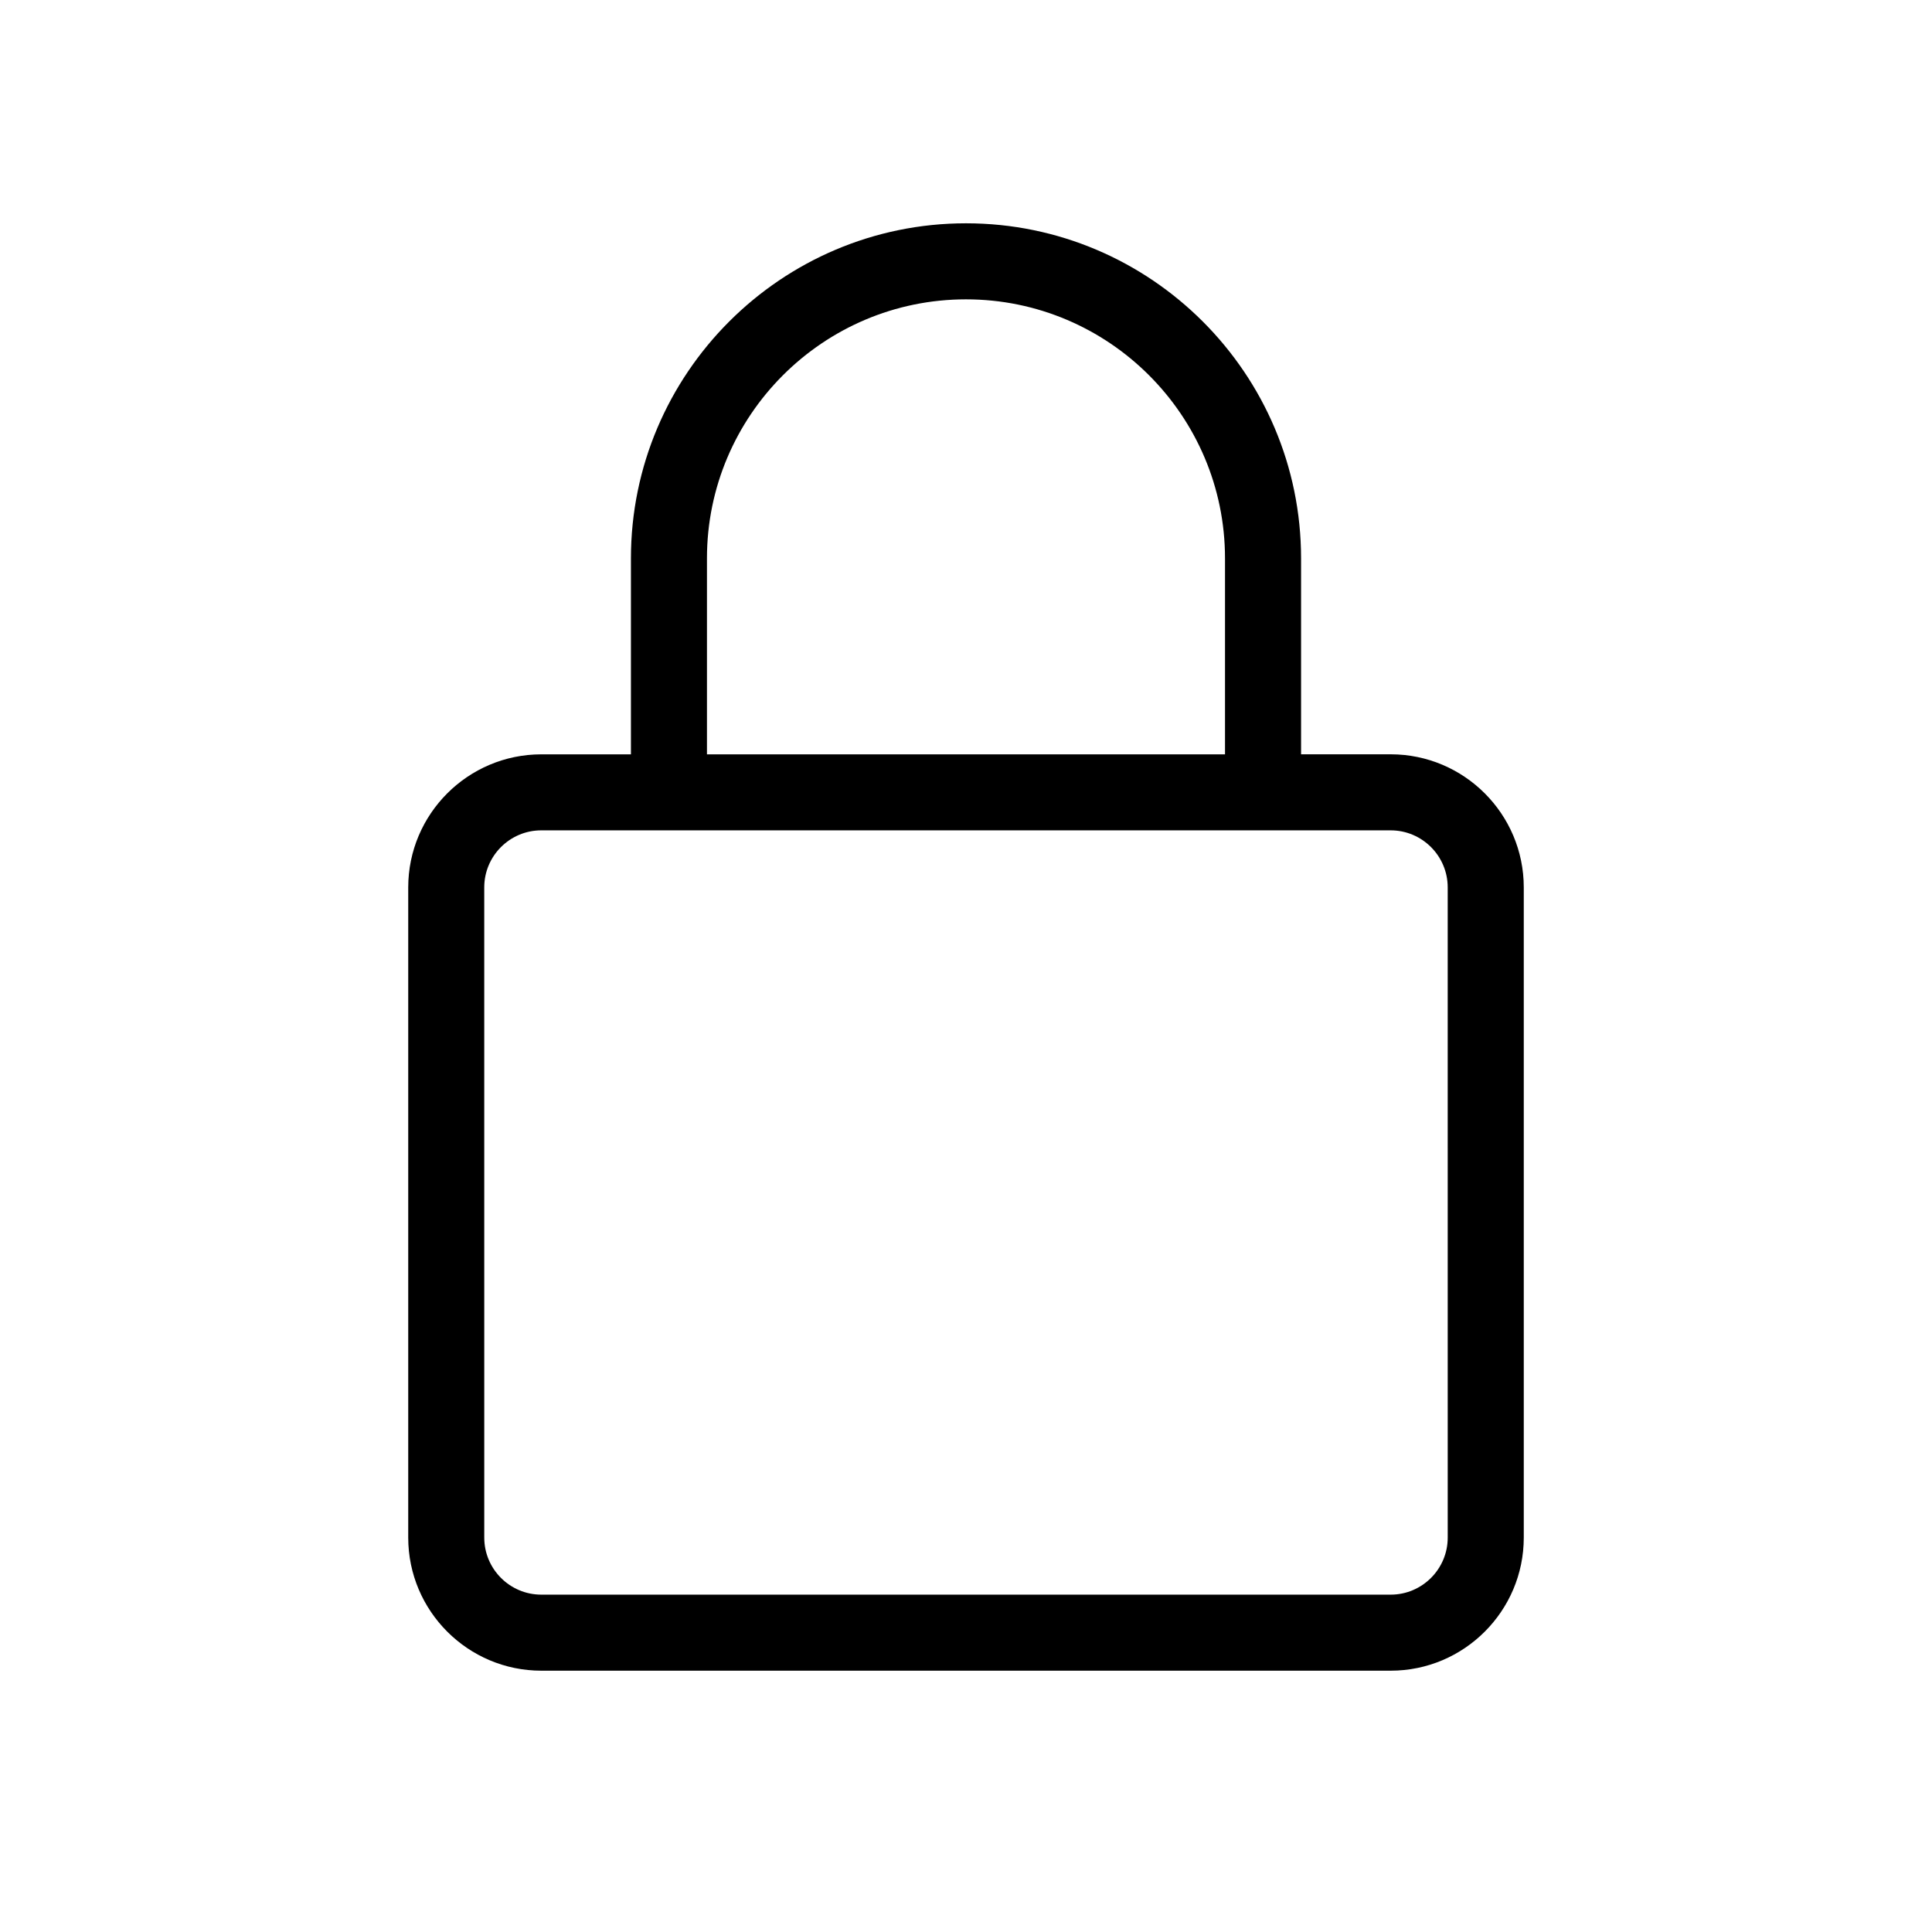 <?xml version="1.0" encoding="UTF-8"?>
<!-- Uploaded to: SVG Repo, www.svgrepo.com, Generator: SVG Repo Mixer Tools -->
<svg fill="#000000" width="800px" height="800px" version="1.1" viewBox="144 144 512 512" xmlns="http://www.w3.org/2000/svg">
 <path d="m512.55 343.9h-23.754v-51.926c0-48.965-39.832-88.797-88.797-88.797s-88.797 39.832-88.797 88.797v51.934h-23.754c-19.441 0-35.266 15.824-35.266 35.266v172.31c0 19.441 15.824 35.266 35.266 35.266h225.1c19.441 0 35.266-15.824 35.266-35.266v-172.32c0-19.441-15.824-35.266-35.266-35.266zm-181.2-51.926c0-37.852 30.793-68.645 68.645-68.645s68.645 30.793 68.645 68.645v51.934h-137.29zm196.31 259.51c0 8.332-6.781 15.113-15.113 15.113h-225.1c-8.332 0-15.113-6.781-15.113-15.113l-0.004-172.32c0-8.332 6.781-15.113 15.113-15.113h225.1c8.332 0 15.113 6.781 15.113 15.113z"/>
</svg>